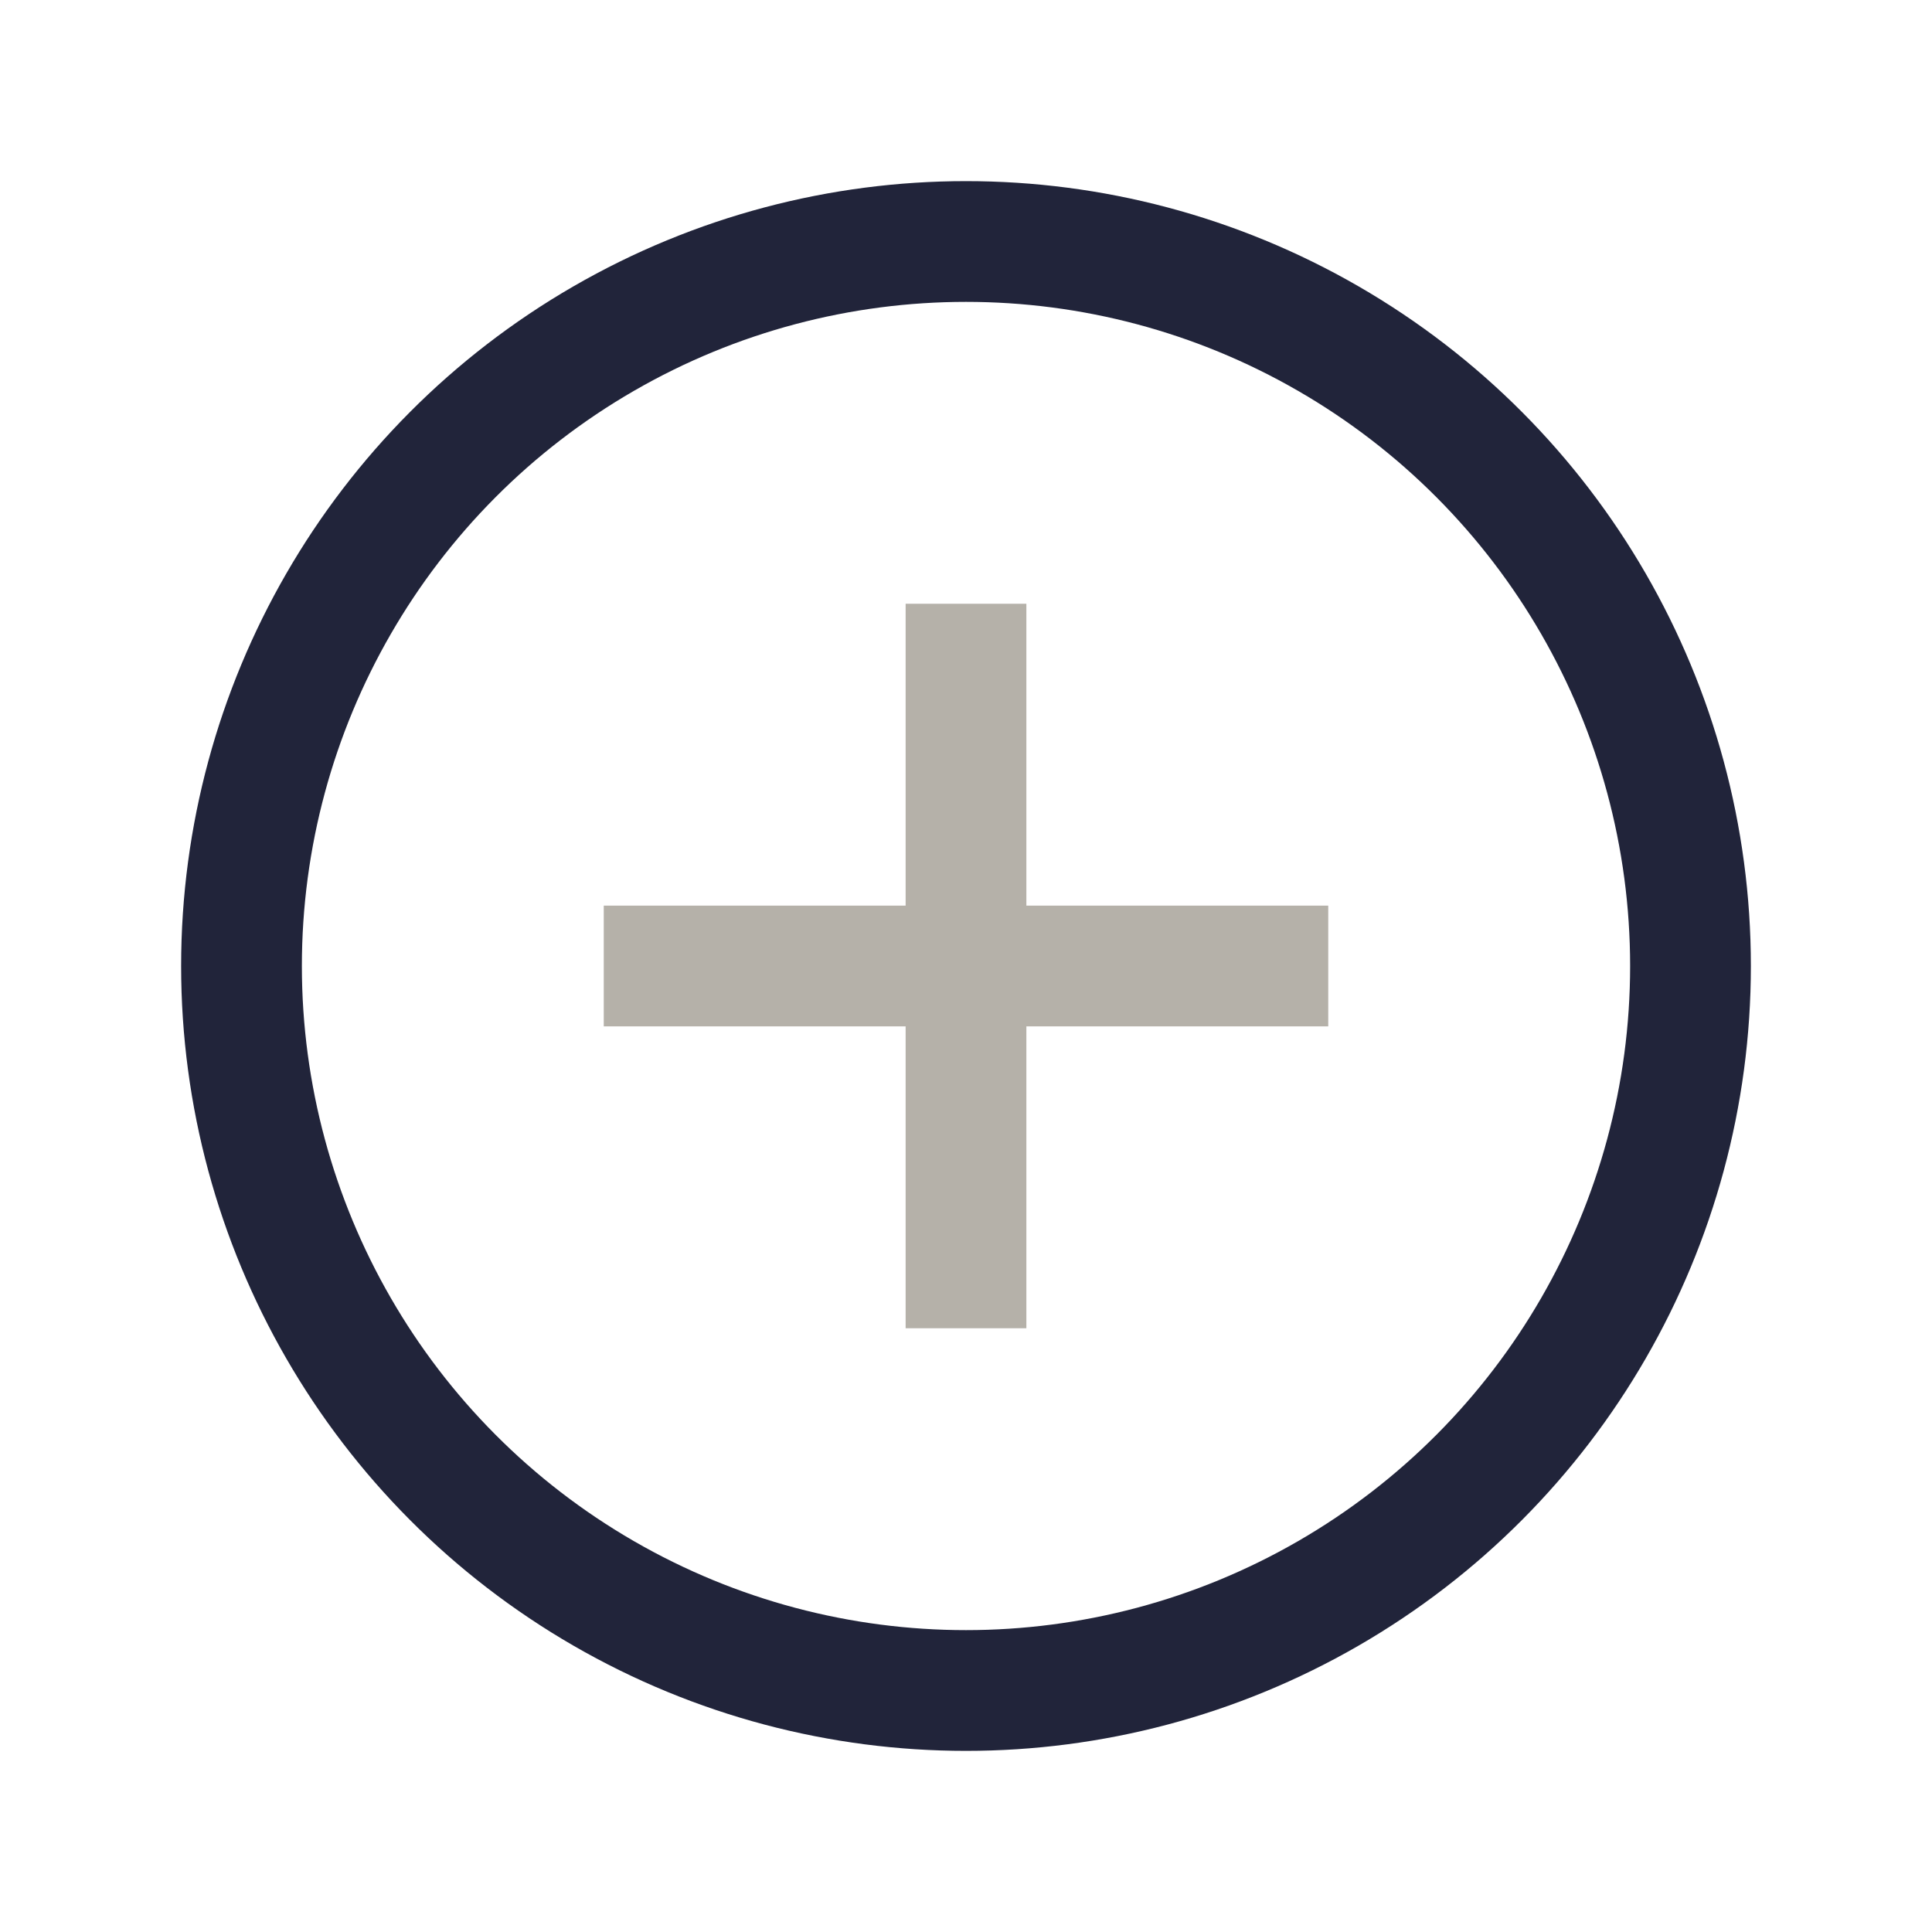 <?xml version="1.0" encoding="UTF-8"?>
<svg xmlns="http://www.w3.org/2000/svg" width="32" height="32" viewBox="0 0 32 32"><circle cx="16" cy="16" r="12" fill="none" stroke="#21243a" stroke-width="2"/><path d="M16 10v12M10 16h12" stroke="#b5b1a9" stroke-width="2"/></svg>